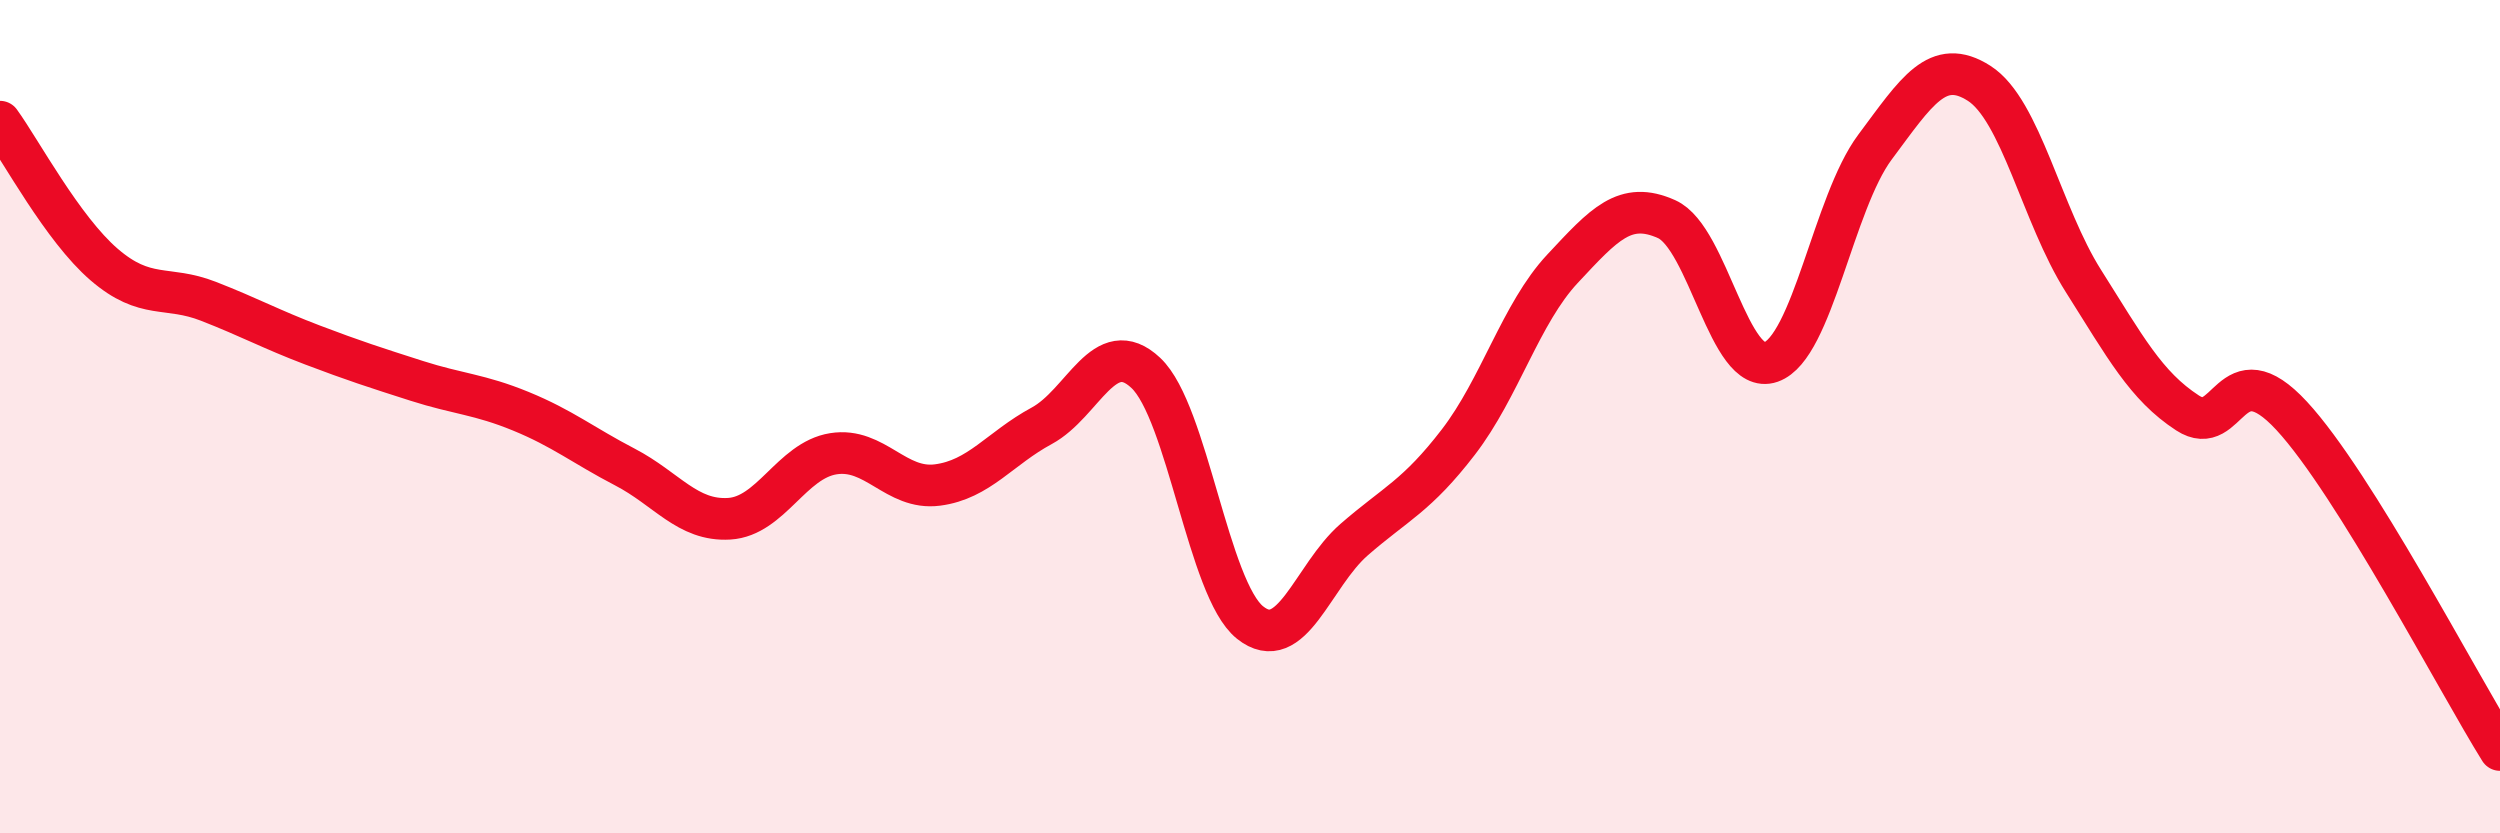 
    <svg width="60" height="20" viewBox="0 0 60 20" xmlns="http://www.w3.org/2000/svg">
      <path
        d="M 0,2.92 C 0.5,3.61 1.5,5.49 2.5,6.35 C 3.5,7.21 4,6.84 5,7.23 C 6,7.62 6.5,7.9 7.5,8.28 C 8.5,8.66 9,8.82 10,9.14 C 11,9.46 11.5,9.46 12.5,9.87 C 13.5,10.28 14,10.69 15,11.21 C 16,11.73 16.5,12.51 17.5,12.45 C 18.5,12.39 19,11.05 20,10.89 C 21,10.73 21.5,11.77 22.5,11.64 C 23.5,11.51 24,10.76 25,10.22 C 26,9.68 26.5,8.01 27.5,8.95 C 28.5,9.89 29,14.14 30,14.94 C 31,15.74 31.5,13.82 32.5,12.95 C 33.5,12.08 34,11.91 35,10.61 C 36,9.31 36.5,7.52 37.5,6.45 C 38.5,5.38 39,4.81 40,5.26 C 41,5.71 41.5,9.04 42.5,8.69 C 43.5,8.34 44,4.87 45,3.53 C 46,2.19 46.5,1.36 47.5,2 C 48.5,2.64 49,5.16 50,6.74 C 51,8.32 51.5,9.26 52.5,9.91 C 53.5,10.56 53.5,8.36 55,9.98 C 56.5,11.6 59,16.4 60,18L60 20L0 20Z"
        fill="#EB0A25"
        opacity="0.1"
        stroke-linecap="round"
        stroke-linejoin="round"
      />
      <path
        d="M 0,2.92 C 0.5,3.61 1.5,5.49 2.5,6.35 C 3.5,7.21 4,6.84 5,7.23 C 6,7.62 6.5,7.9 7.5,8.28 C 8.5,8.66 9,8.82 10,9.14 C 11,9.46 11.5,9.46 12.5,9.87 C 13.5,10.28 14,10.69 15,11.21 C 16,11.73 16.5,12.51 17.5,12.45 C 18.5,12.39 19,11.05 20,10.89 C 21,10.73 21.5,11.77 22.5,11.64 C 23.5,11.51 24,10.76 25,10.22 C 26,9.68 26.5,8.01 27.5,8.95 C 28.5,9.89 29,14.14 30,14.94 C 31,15.74 31.5,13.82 32.5,12.95 C 33.5,12.08 34,11.91 35,10.61 C 36,9.31 36.5,7.52 37.5,6.45 C 38.5,5.38 39,4.81 40,5.26 C 41,5.71 41.5,9.04 42.5,8.69 C 43.5,8.34 44,4.87 45,3.53 C 46,2.19 46.5,1.36 47.5,2 C 48.5,2.64 49,5.16 50,6.74 C 51,8.32 51.5,9.26 52.5,9.91 C 53.5,10.56 53.5,8.36 55,9.98 C 56.5,11.6 59,16.4 60,18"
        stroke="#EB0A25"
        stroke-width="1"
        fill="none"
        stroke-linecap="round"
        stroke-linejoin="round"
      />
    </svg>
  